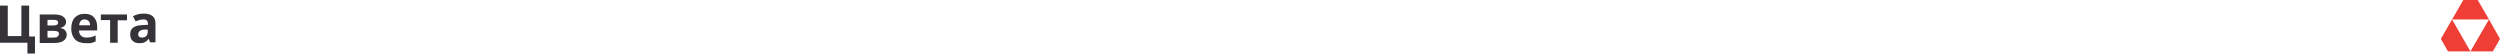 <?xml version="1.0" encoding="UTF-8"?> <!-- Generator: Adobe Illustrator 18.0.0, SVG Export Plug-In . SVG Version: 6.00 Build 0) --> <svg xmlns="http://www.w3.org/2000/svg" xmlns:xlink="http://www.w3.org/1999/xlink" id="Слой_1" x="0px" y="0px" viewBox="0 0 1157.8 24.8" xml:space="preserve"> <g> <g> <g> <g> <polygon fill="#EF3E36" points="1152.7,9 1135.6,9 1140.8,0 1147.5,0 "></polygon> </g> <g> <polygon fill="#EF3E36" points="1135.6,9 1144.1,23.8 1133.7,23.8 1130.4,18 "></polygon> </g> <g> <polygon fill="#EF3E36" points="1152.7,9 1144.1,23.8 1154.5,23.8 1157.8,18 "></polygon> </g> </g> </g> <g> <path fill="#353238" d="M13.6,16.9h2.6v7.9h-3.5v-5H0V2.6h3.6v14.1h6.3V2.6h3.6V16.9z"></path> <path fill="#353238" d="M30.6,10.1c0,0.7-0.2,1.3-0.7,1.8s-1.1,0.8-2,1v0.1c0.9,0.1,1.7,0.4,2.2,1s0.8,1.2,0.8,2 c0,1.3-0.5,2.2-1.5,2.9s-2.4,1-4.3,1h-6.7V6.7h6.7c1.8,0,3.1,0.3,4,0.9S30.6,9,30.6,10.1z M26.9,10.4c0-0.8-0.6-1.2-1.9-1.2h-3 v2.6h2.6c0.8,0,1.3-0.1,1.7-0.3S26.9,10.9,26.9,10.4z M27.3,15.7c0-0.5-0.2-0.9-0.6-1.1s-1-0.3-1.8-0.3H22v3.1h2.9 c0.8,0,1.3-0.1,1.7-0.4S27.3,16.2,27.3,15.7z"></path> <path fill="#353238" d="M39.7,20c-2.1,0-3.8-0.6-4.9-1.7S33,15.4,33,13.3c0-2.2,0.5-3.9,1.6-5.1s2.6-1.8,4.6-1.8 c1.9,0,3.3,0.5,4.3,1.6s1.5,2.5,1.5,4.4v1.7h-8.4c0,1,0.3,1.8,0.9,2.4s1.4,0.9,2.4,0.9c0.8,0,1.5-0.1,2.2-0.2s1.4-0.4,2.2-0.8v2.8 c-0.6,0.3-1.3,0.5-2,0.7S40.8,20,39.7,20z M39.2,9c-0.8,0-1.4,0.2-1.8,0.7s-0.7,1.2-0.7,2h5c0-0.9-0.2-1.6-0.7-2S40,9,39.2,9z"></path> <path fill="#353238" d="M58.8,6.7v2.7h-4.3v10.4H51V9.3h-4.3V6.7H58.8z"></path> <path fill="#353238" d="M69.6,19.8L68.9,18h-0.1c-0.6,0.8-1.2,1.3-1.9,1.6S65.5,20,64.4,20c-1.3,0-2.2-0.4-3-1.1s-1.1-1.7-1.1-3.1 c0-1.4,0.5-2.4,1.5-3.1s2.4-1,4.4-1.1l2.3-0.1V11c0-1.3-0.7-2-2-2c-1,0-2.3,0.3-3.7,0.9l-1.2-2.4c1.5-0.8,3.2-1.2,5-1.2 c1.8,0,3.1,0.4,4,1.1s1.4,1.9,1.4,3.5v8.7H69.6z M68.5,13.7l-1.4,0c-1,0-1.8,0.2-2.3,0.6s-0.8,0.9-0.8,1.6c0,1,0.6,1.5,1.7,1.5 c0.8,0,1.5-0.2,2-0.7s0.7-1.1,0.7-1.9V13.7z"></path> </g> </g> </svg> 